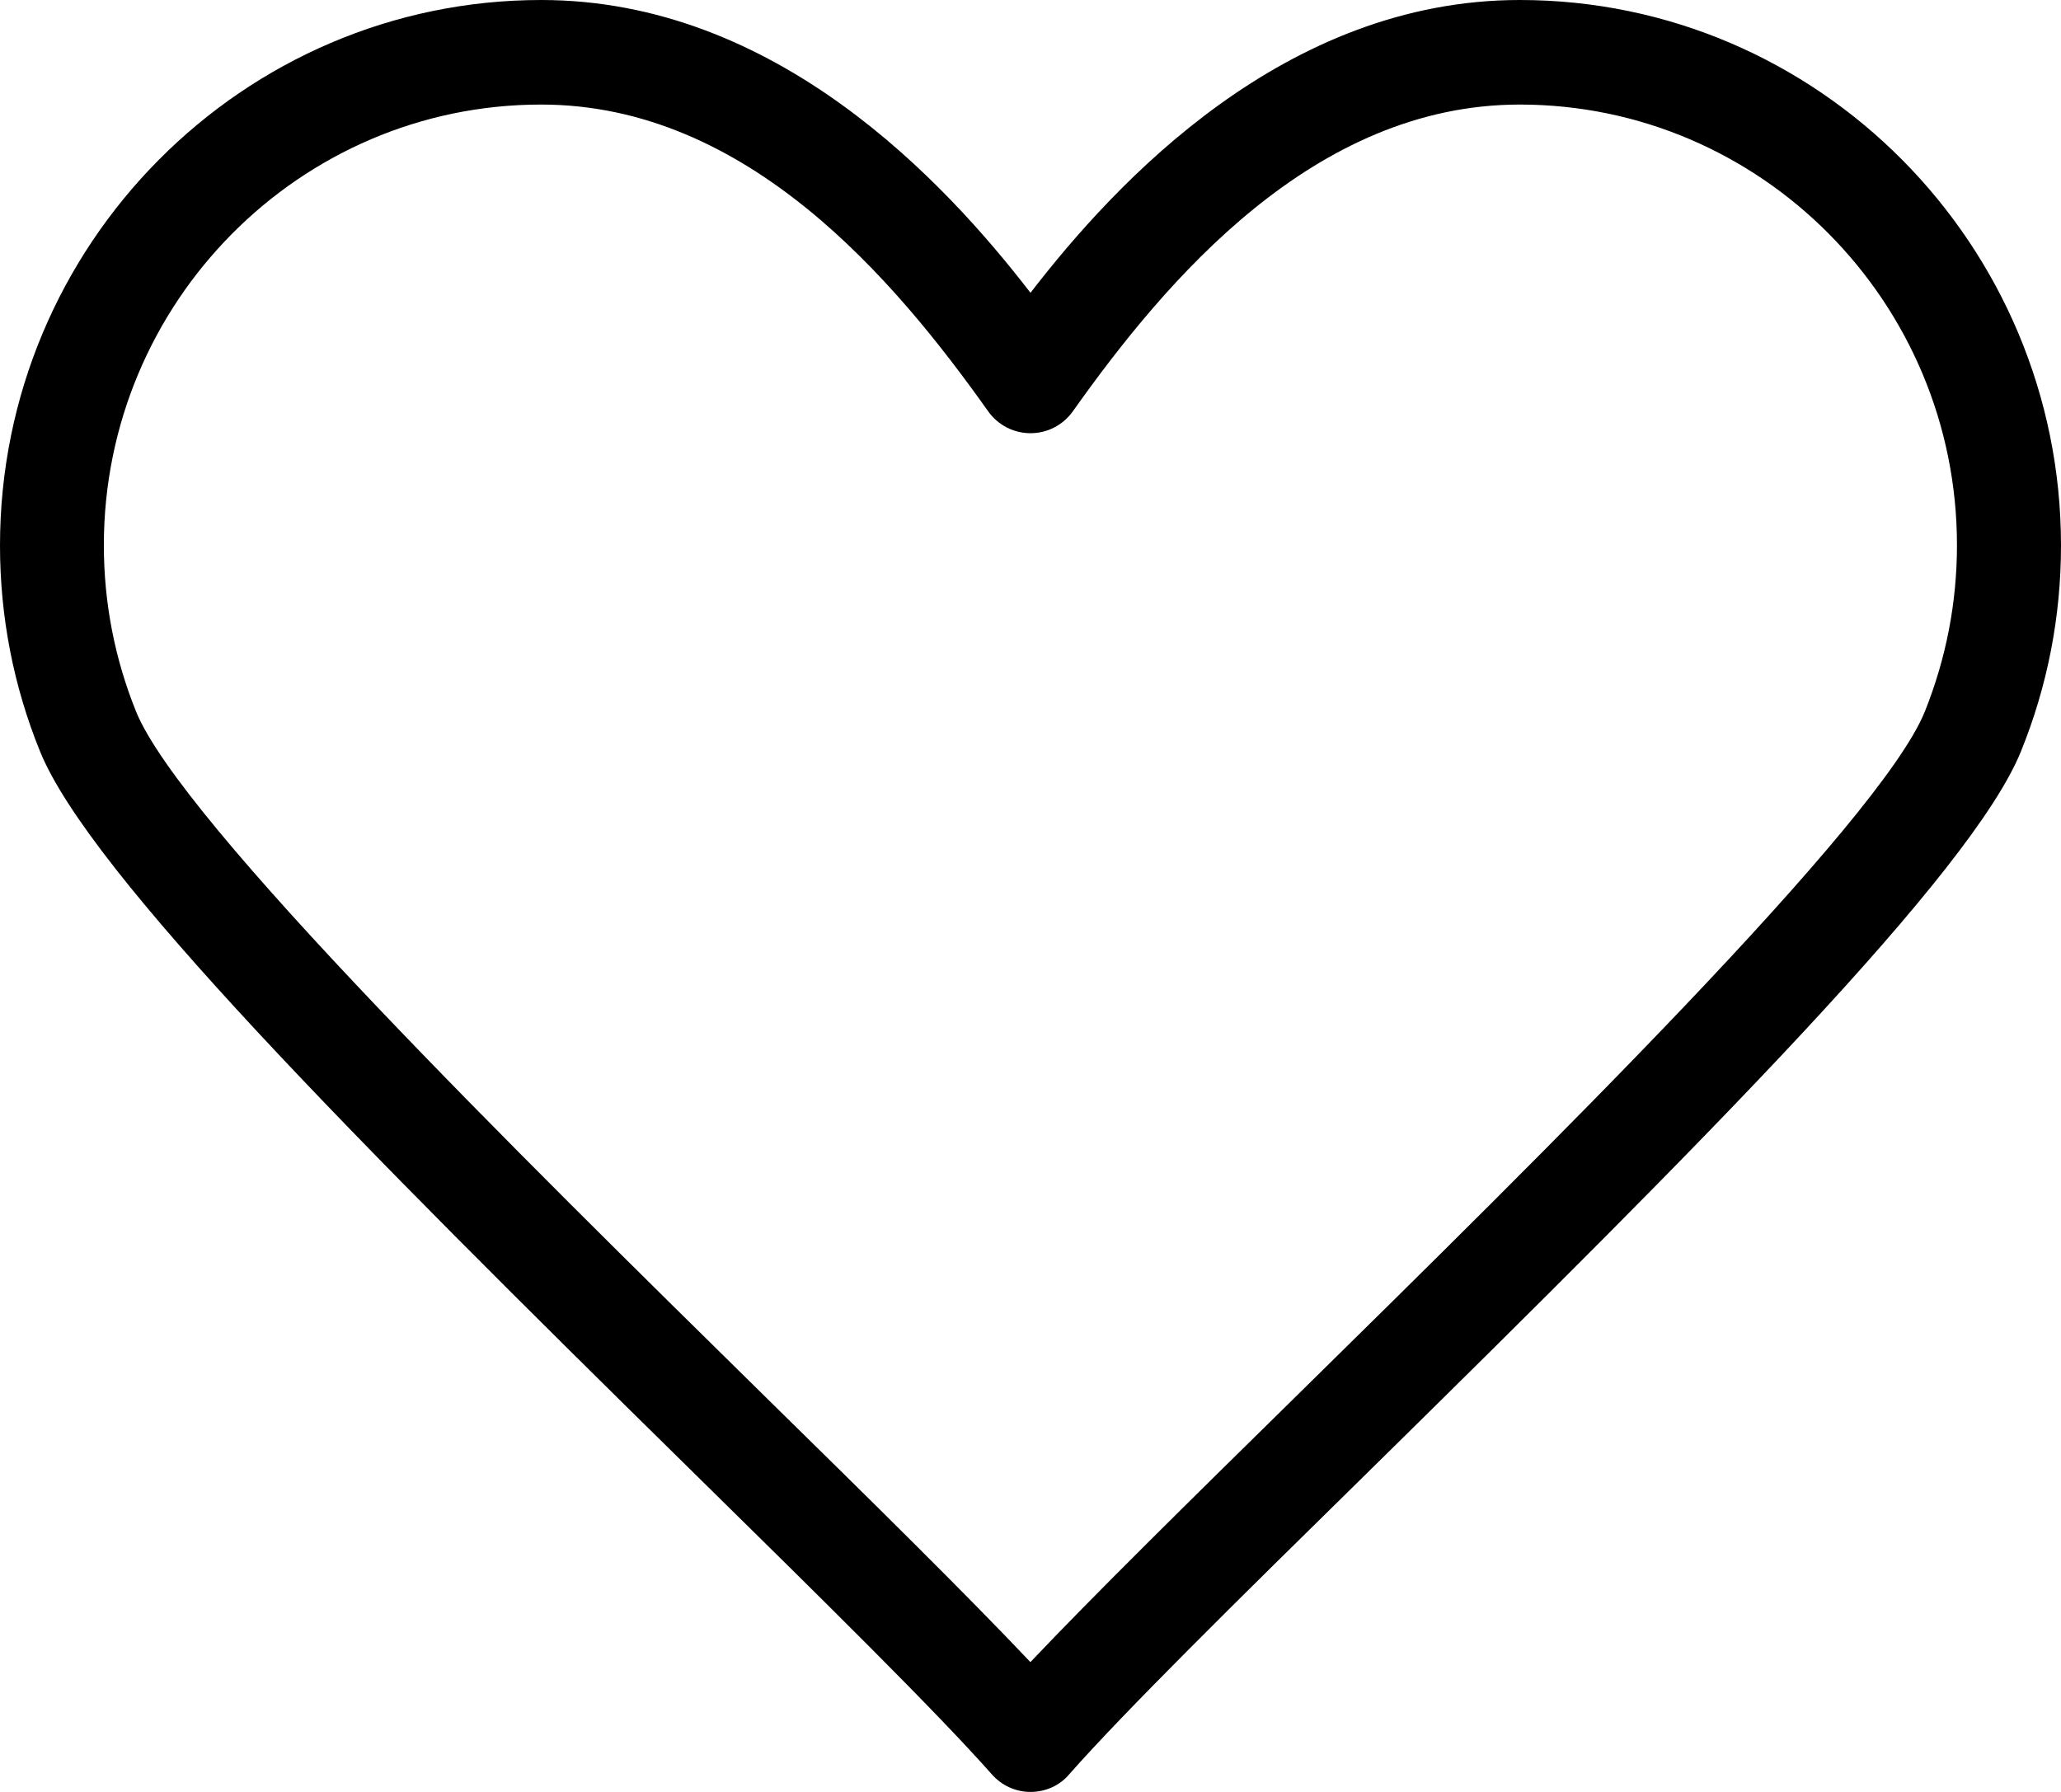 <?xml version="1.0" encoding="UTF-8"?> <svg xmlns="http://www.w3.org/2000/svg" width="23" height="20" viewBox="0 0 23 20" fill="none"><path d="M7.739 16.436C9.19 17.863 10.441 19.095 11.068 19.803C11.178 19.929 11.336 20 11.5 20C11.666 20 11.826 19.93 11.932 19.803C12.559 19.093 13.81 17.861 15.261 16.436C19.058 12.702 22.004 9.739 22.553 8.387C22.849 7.656 23 6.883 23 6.088C23 2.732 20.292 0 16.96 0C14.342 0 12.457 2.025 11.5 3.268C10.542 2.025 8.659 0 6.04 0C2.711 0 0 2.729 0 6.088C0 6.883 0.151 7.659 0.447 8.387C0.996 9.739 3.941 12.702 7.739 16.436H7.739ZM6.04 1.167C8.337 1.167 9.985 3.121 11.027 4.59C11.137 4.745 11.312 4.835 11.5 4.835C11.688 4.835 11.863 4.745 11.973 4.59C13.015 3.121 14.664 1.167 16.96 1.167C19.651 1.167 21.839 3.373 21.839 6.085C21.839 6.728 21.717 7.351 21.48 7.943C20.981 9.177 17.207 12.886 14.452 15.596C13.261 16.766 12.206 17.805 11.499 18.551C10.794 17.805 9.737 16.764 8.547 15.596C5.792 12.886 2.019 9.175 1.519 7.943C1.281 7.354 1.159 6.729 1.159 6.085C1.159 3.373 3.348 1.167 6.038 1.167H6.04Z" fill="black"></path></svg> 